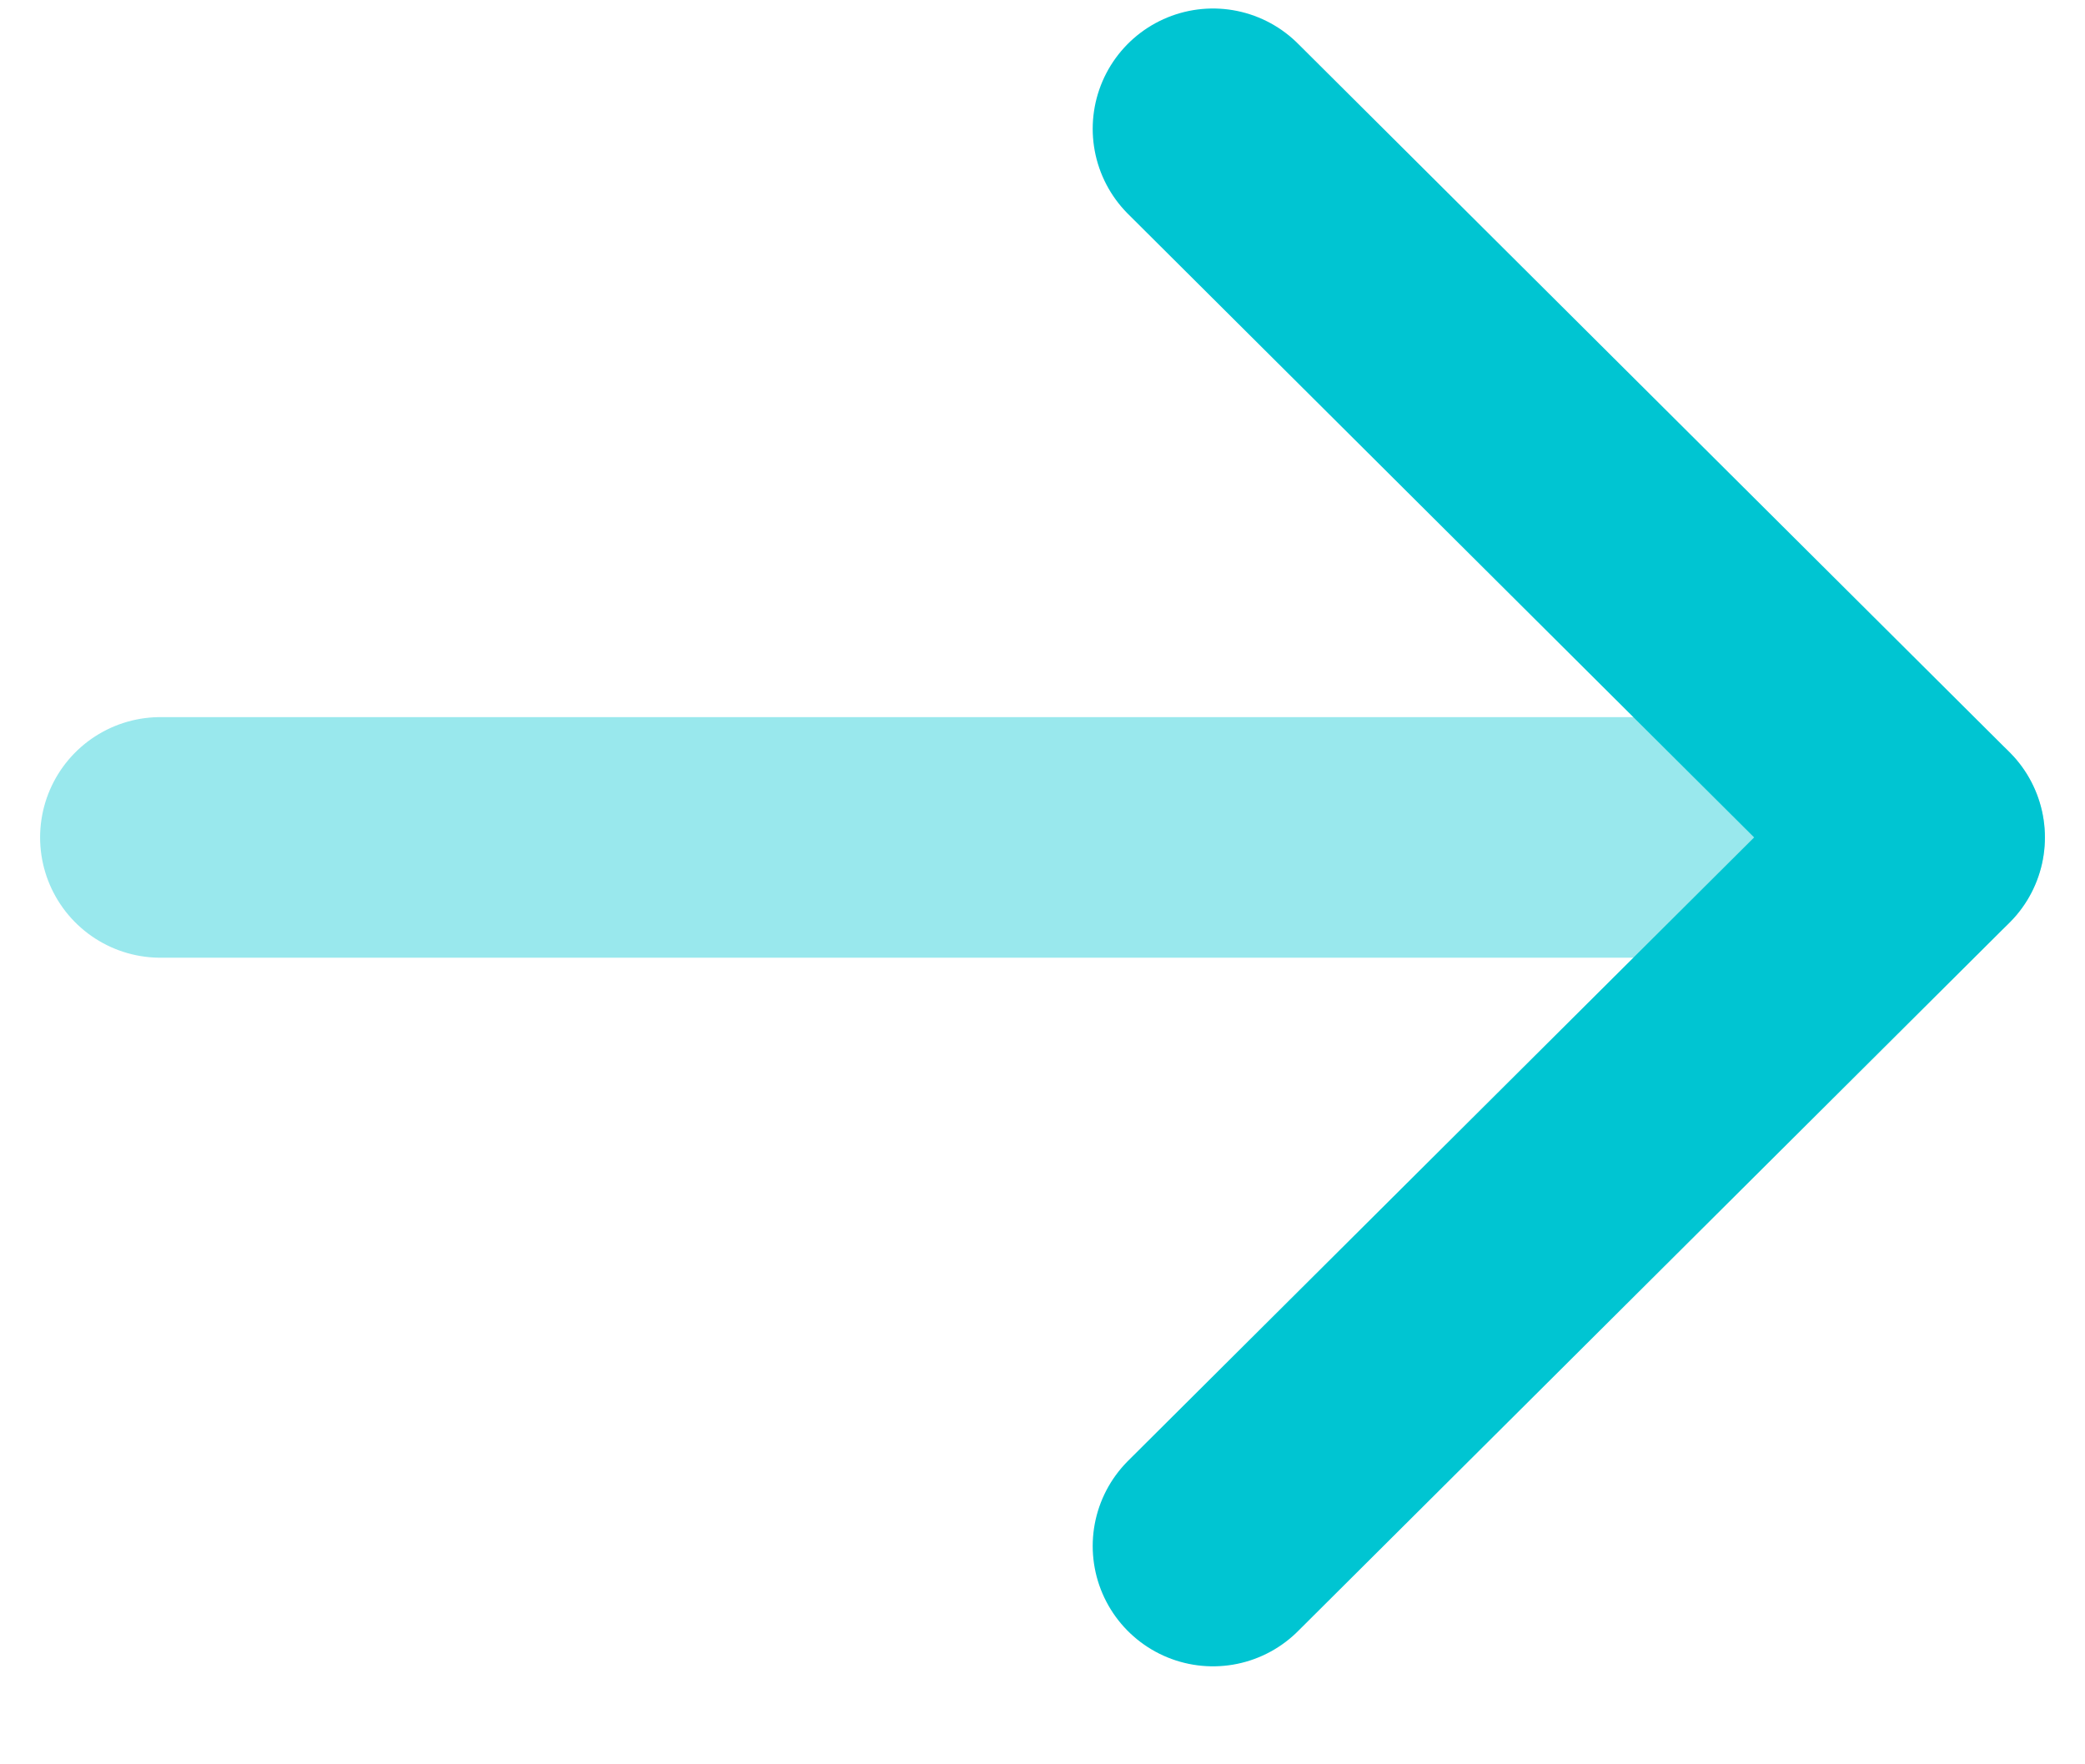 <svg width="13" height="11" viewBox="0 0 13 11" fill="none" xmlns="http://www.w3.org/2000/svg">
<path opacity="0.4" d="M12 5.221L1 5.221" stroke="#00C5D2" stroke-width="1.5" stroke-linecap="round" stroke-linejoin="round"/>
<path d="M7.563 0.803L12 5.221L7.563 9.639" stroke="#00C5D2" stroke-width="1.5" stroke-linecap="round" stroke-linejoin="round"/>
</svg>
